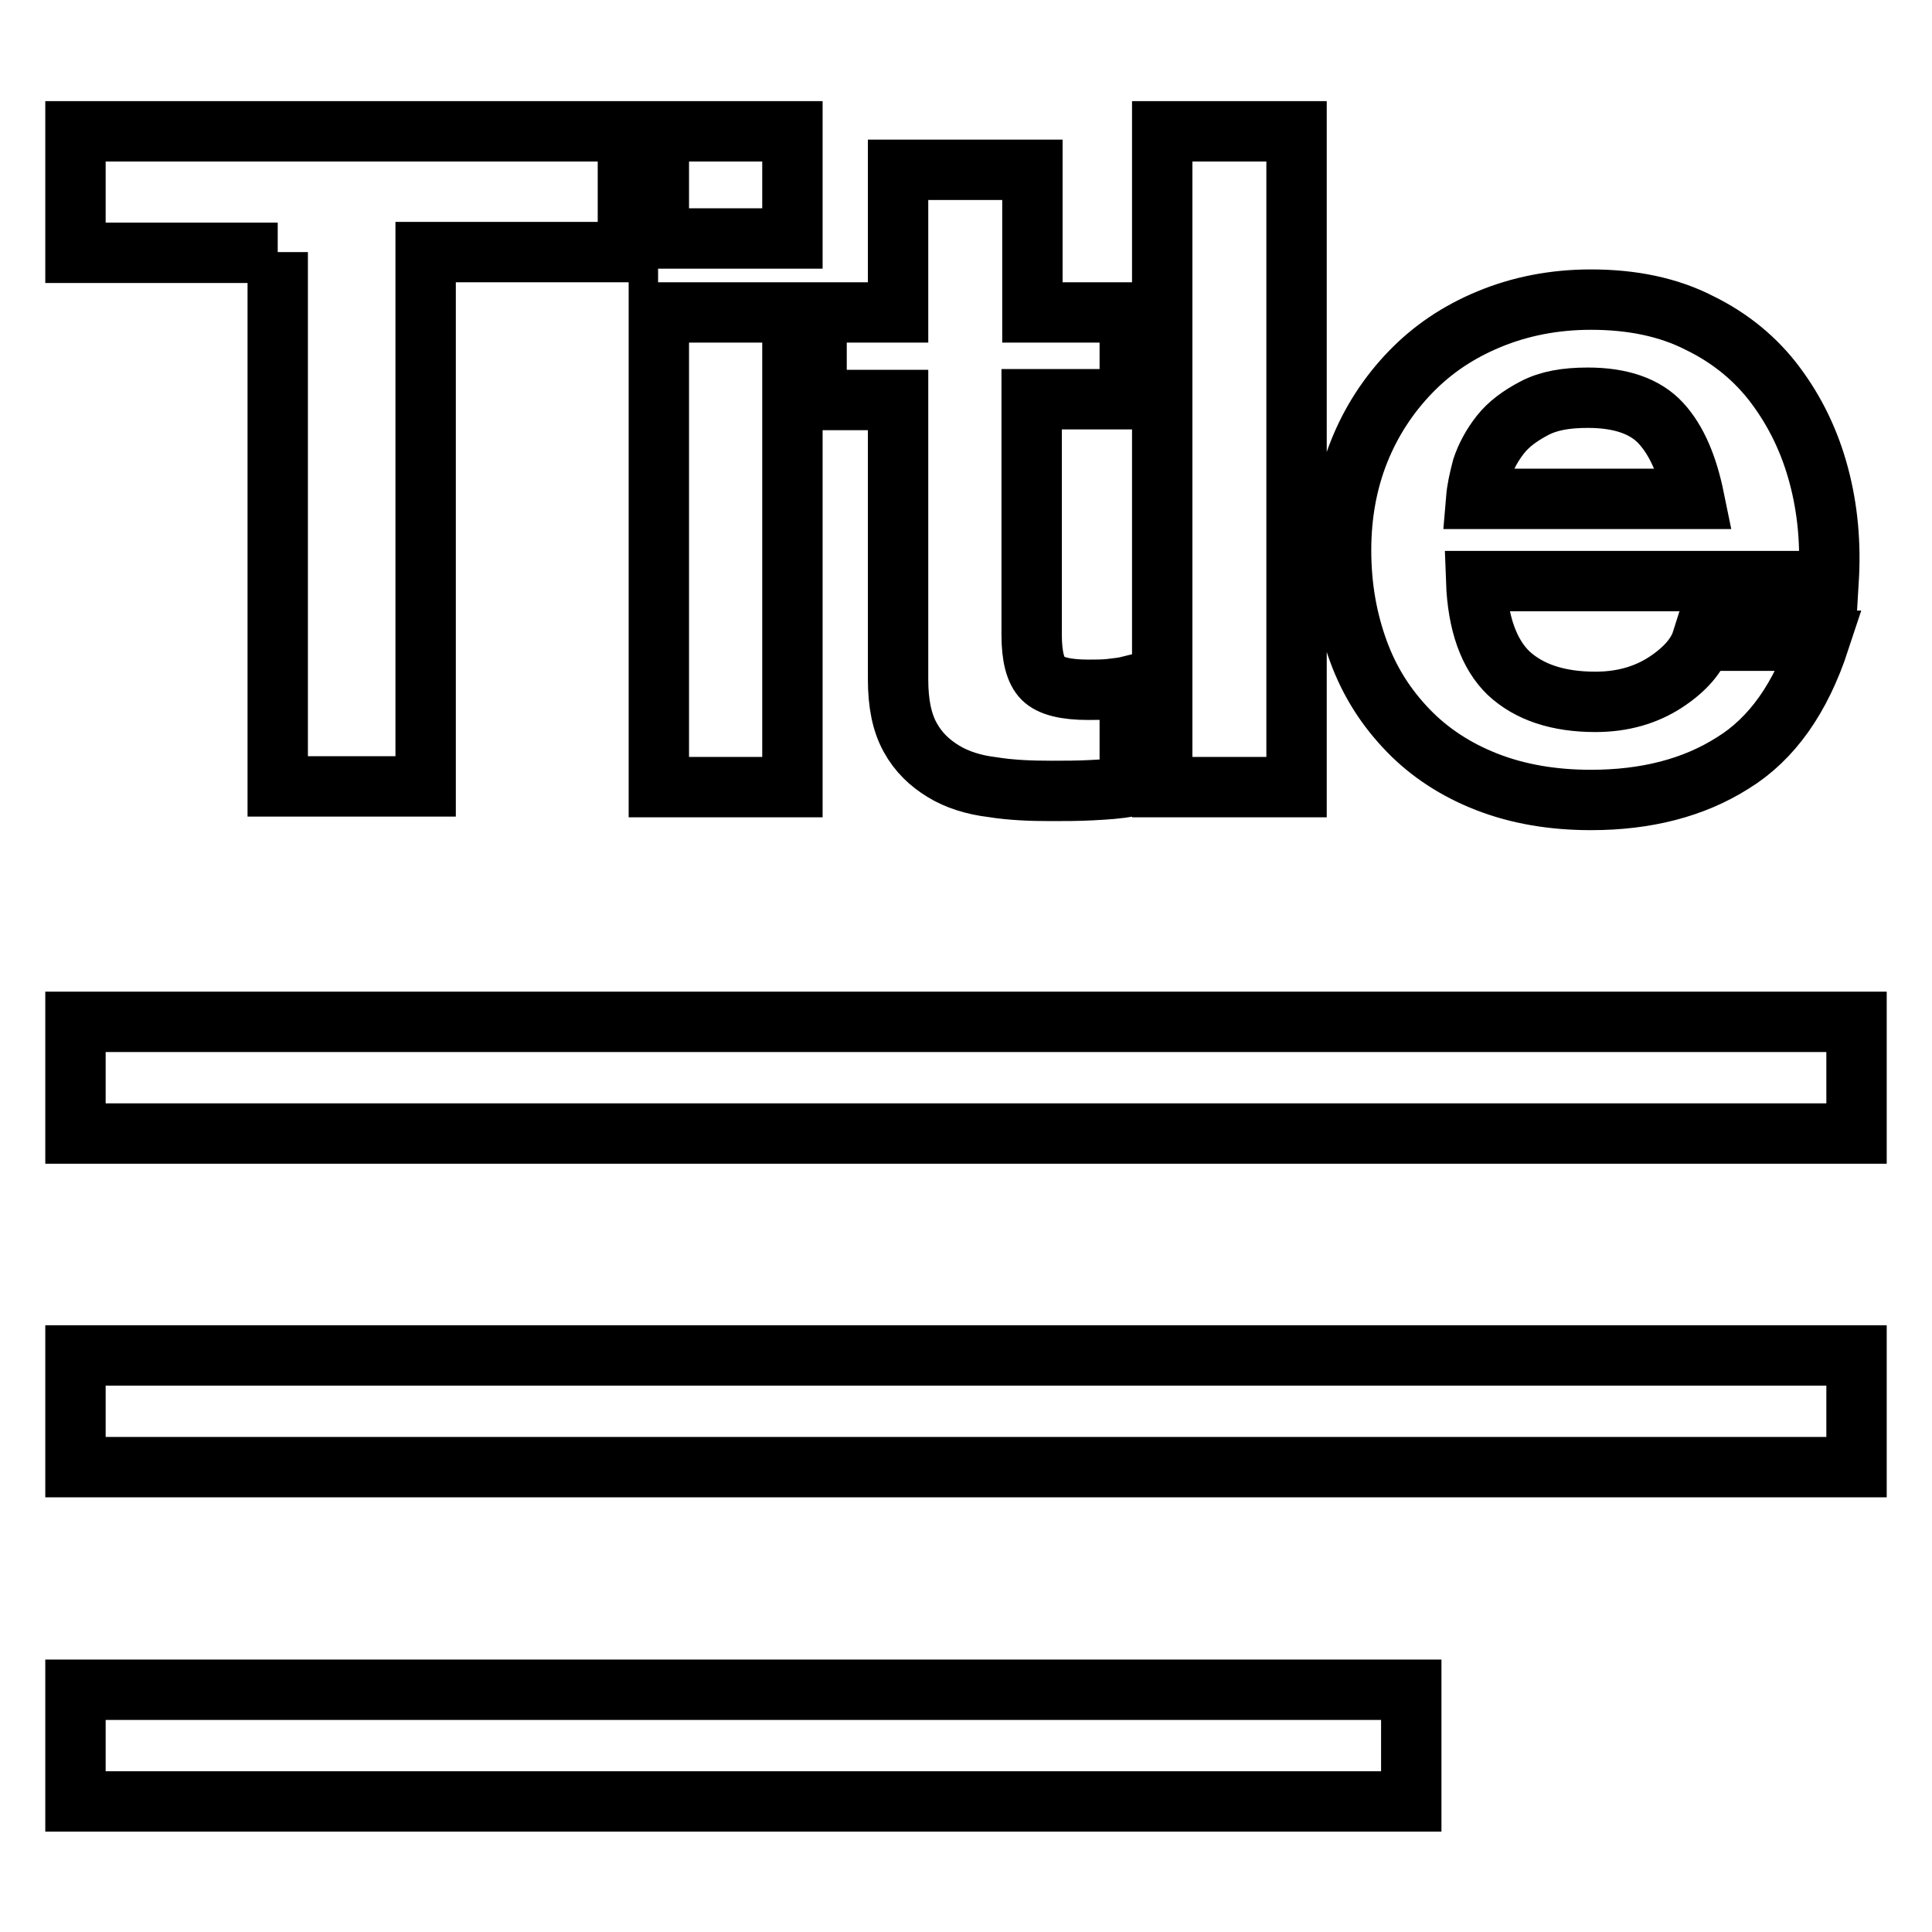 <?xml version="1.0" encoding="utf-8"?>
<!-- Svg Vector Icons : http://www.onlinewebfonts.com/icon -->
<!DOCTYPE svg PUBLIC "-//W3C//DTD SVG 1.1//EN" "http://www.w3.org/Graphics/SVG/1.1/DTD/svg11.dtd">
<svg version="1.1" xmlns="http://www.w3.org/2000/svg" xmlns:xlink="http://www.w3.org/1999/xlink" x="0px" y="0px" viewBox="0 0 256 256" enable-background="new 0 0 256 256" xml:space="preserve">
<g> <path stroke-width="8" fill-opacity="0" stroke="#000000"  d="M36.8,33.4v70.8h19.6V33.4h26.8V17.4H10v16.1H36.8z M105,31.6V17.4H87.3v14.2H105z M87.3,41.4v62.9H105 V41.4H87.3z M136.8,41.4V22.5H119v18.9h-10.8v11.6H119V90c0,3.2,0.5,5.7,1.6,7.7s2.6,3.4,4.4,4.5s4,1.8,6.5,2.1 c2.5,0.4,5.1,0.5,7.8,0.5c1.8,0,3.5,0,5.4-0.1s3.5-0.2,5-0.5V90.9c-0.8,0.2-1.7,0.3-2.6,0.4c-0.9,0.1-1.9,0.1-2.9,0.1 c-3,0-5-0.5-6-1.5c-1-1-1.5-2.9-1.5-5.8V52.9h13V41.4H136.8z M154,17.4v86.9h17.8V17.4H154z M224.5,66.1h-28.9 c0.1-1.2,0.4-2.6,0.8-4.1c0.5-1.5,1.3-3,2.4-4.4c1.1-1.4,2.6-2.5,4.5-3.5s4.2-1.4,7.1-1.4c4.3,0,7.6,1.1,9.7,3.4 C222.2,58.4,223.6,61.7,224.5,66.1L224.5,66.1z M195.6,77h46.7c0.3-4.9-0.1-9.5-1.3-14c-1.2-4.5-3.1-8.4-5.7-11.9s-6-6.3-10.1-8.3 c-4.1-2.1-8.9-3.1-14.4-3.1c-4.9,0-9.4,0.9-13.5,2.6s-7.5,4-10.4,7c-2.9,3-5.2,6.5-6.8,10.5s-2.4,8.4-2.4,13.1 c0,4.9,0.8,9.3,2.3,13.4c1.5,4.1,3.7,7.5,6.6,10.5c2.8,2.9,6.3,5.2,10.4,6.8c4.1,1.6,8.7,2.4,13.8,2.4c7.3,0,13.6-1.6,18.8-4.9 c5.2-3.2,9-8.6,11.5-16.2h-15.6c-0.6,1.9-2.2,3.8-4.8,5.5c-2.6,1.7-5.7,2.6-9.3,2.6c-5,0-8.8-1.3-11.5-3.8 C197.3,86.7,195.8,82.6,195.6,77z M10,135.4h236v14.8H10V135.4z M10,179.6h236v14.8H10V179.6z M10,223.9h177v14.8H10V223.9z"/></g>
</svg>